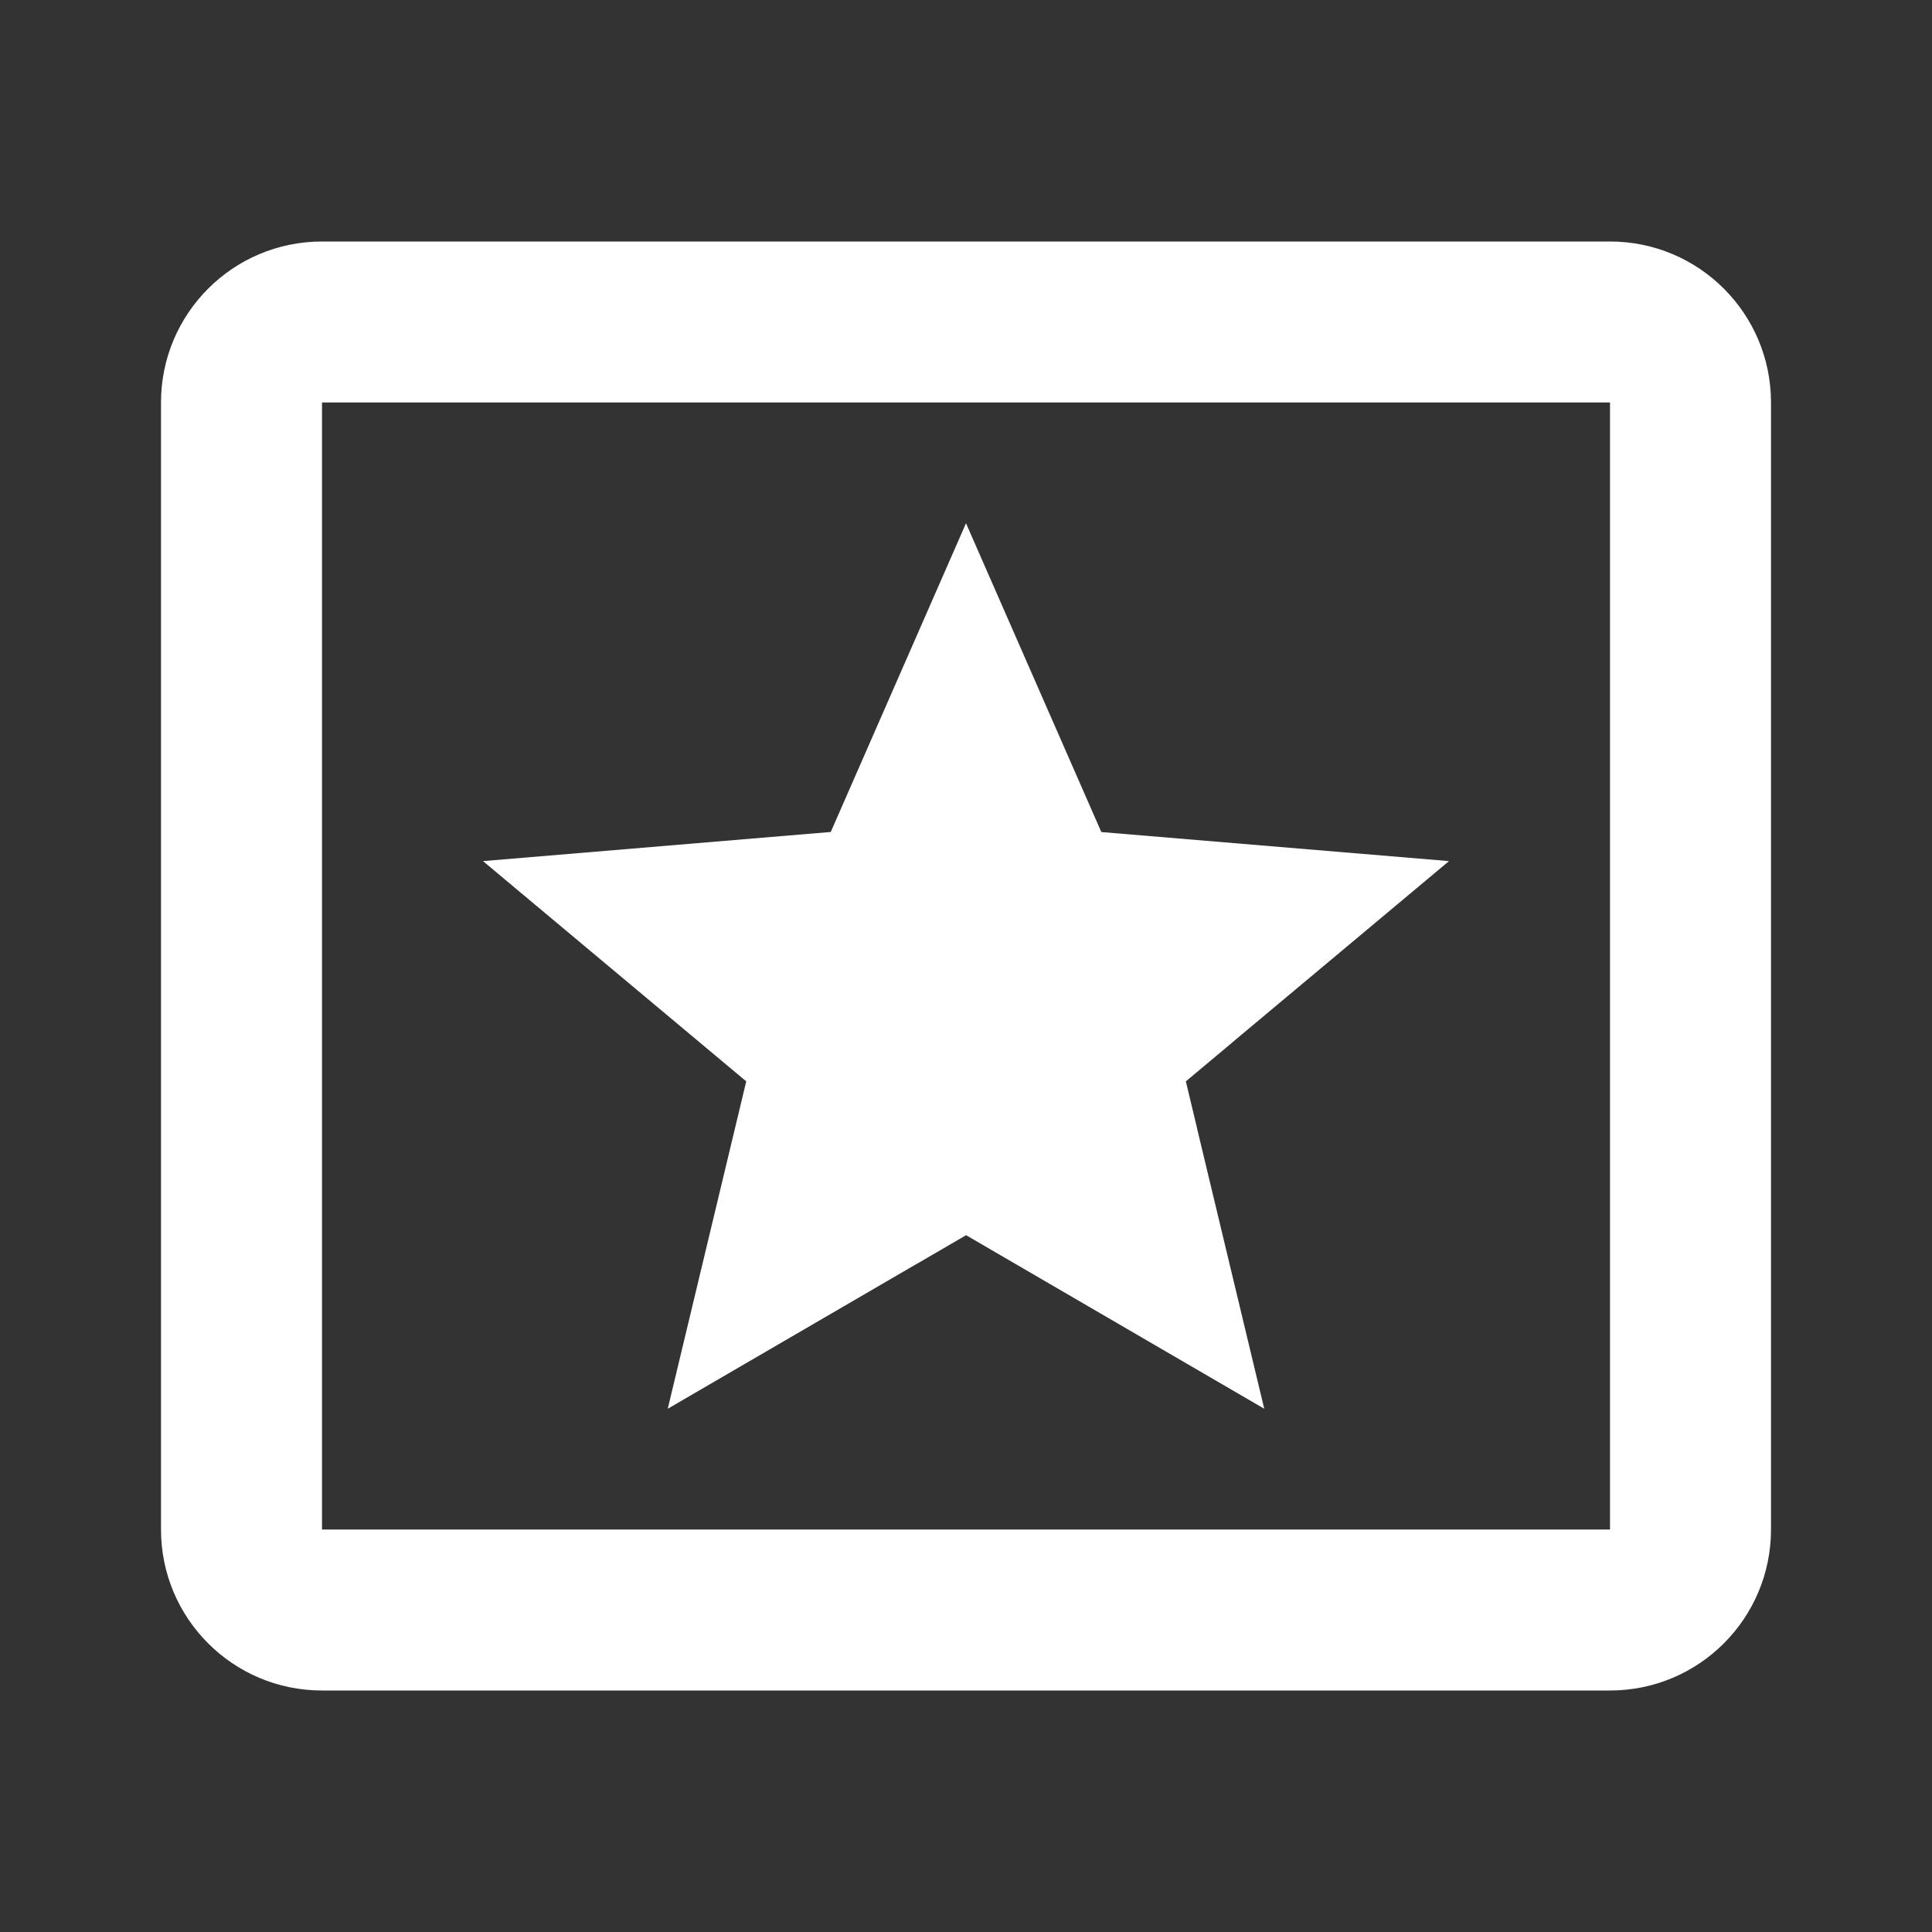 <svg width="24" height="24" viewBox="0 0 24 24" fill="none" xmlns="http://www.w3.org/2000/svg">
<rect x="0" y="0" width="24" height="24" fill="#333333" stroke="none"/>
<path fill-rule="evenodd" clip-rule="evenodd" d="M4 5H20V19H4V5ZM2 5C2 3.895 2.895 3 4 3H20C21.105 3 22 3.895 22 5V19C22 20.105 21.105 21 20 21H4C2.895 21 2 20.105 2 19V5ZM8.295 17.5L9.27 13.433L6 10.697L10.32 10.335L12 6.5L13.681 10.336L18 10.697L15.313 12.945L15.314 12.945L14.731 13.433L14.872 14.022L14.871 14.021L15.705 17.5L12.001 15.344L11.4 15.694V15.693L8.295 17.5Z" fill="white"/>
</svg>
